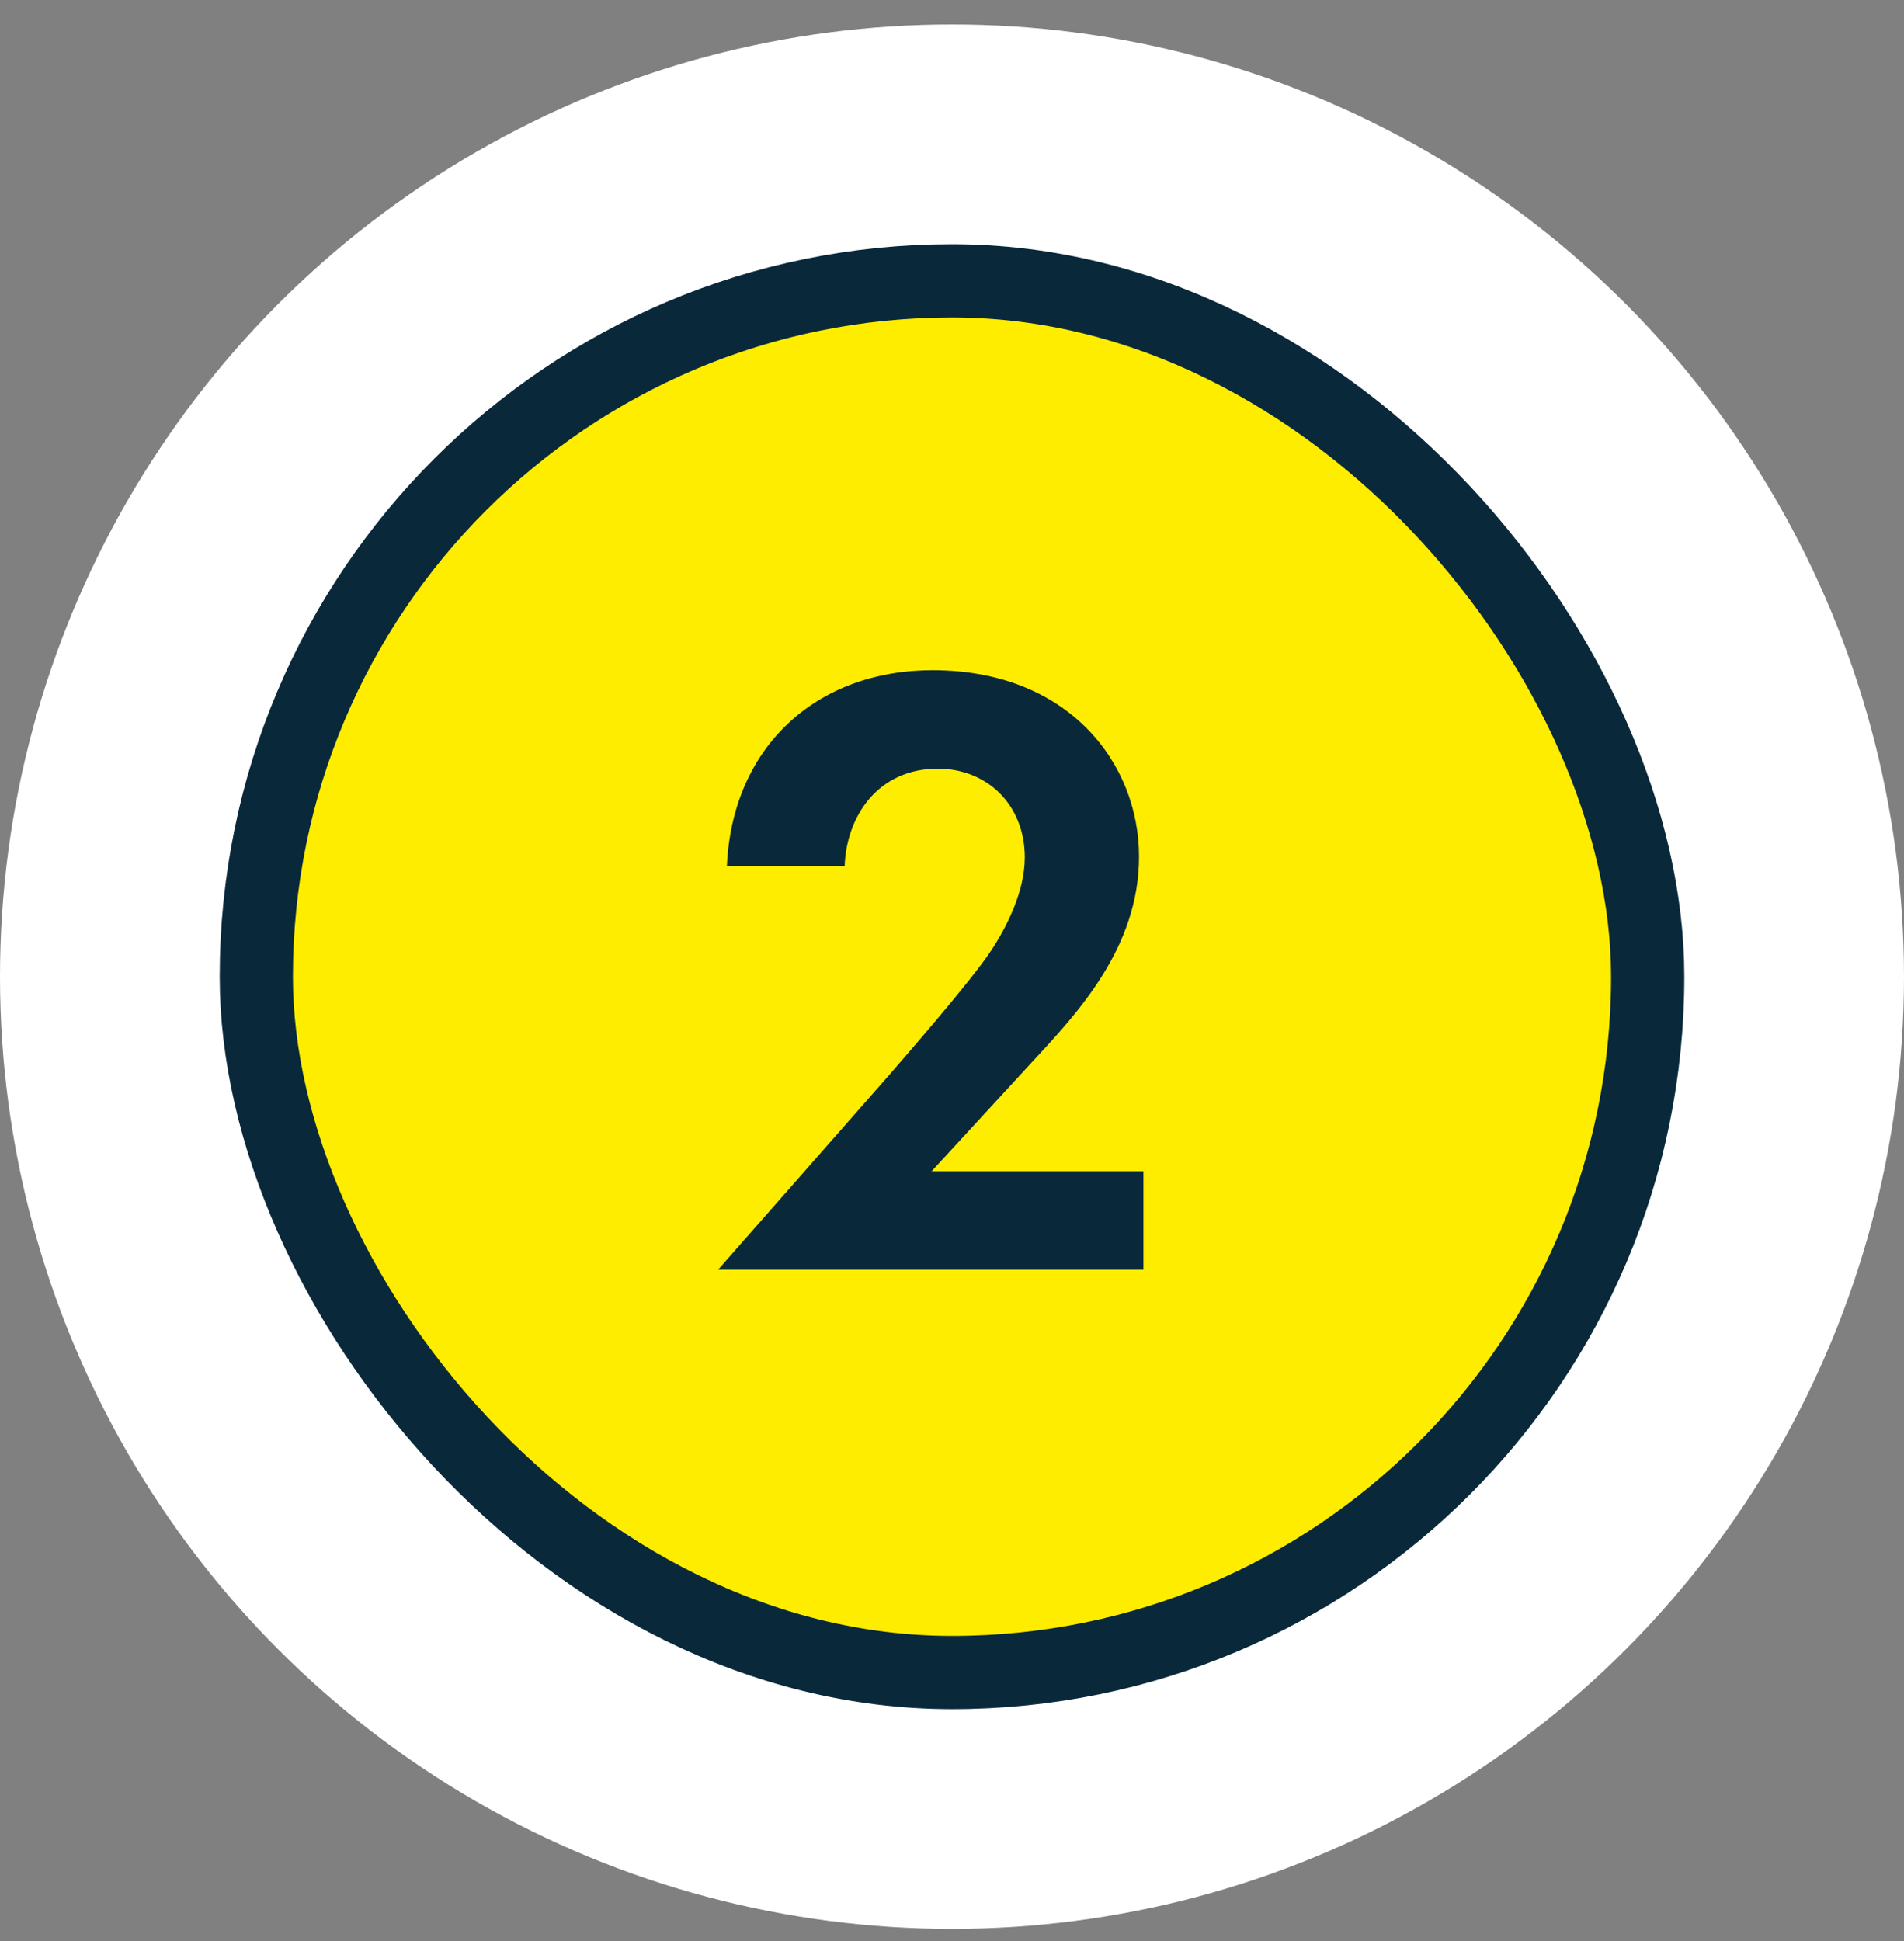 <svg width="52" height="53" viewBox="0 0 52 53" fill="none" xmlns="http://www.w3.org/2000/svg">
<rect x="0" y="0" width="52" height="53" fill="#808080" stroke="none"/>
<circle cx="26" cy="26.668" r="26" fill="white"/>
<rect x="7" y="7.668" width="38" height="38" rx="19" fill="#FFED00"/>
<rect x="7" y="7.668" width="38" height="38" rx="19" stroke="#09293B" stroke-width="2"/>
<path d="M19.612 34.668L24.316 29.316C24.604 28.98 26.476 26.844 27.052 25.98C27.484 25.332 27.988 24.348 27.988 23.412C27.988 21.972 26.956 20.988 25.612 20.988C23.98 20.988 23.116 22.284 23.068 23.652H19.852C19.996 20.388 22.3 18.3 25.468 18.3C29.188 18.3 31.108 20.844 31.108 23.388C31.108 25.86 29.452 27.636 28.204 28.98L25.444 31.98H31.228V34.668H19.612Z" fill="#09293B"/>
</svg>
